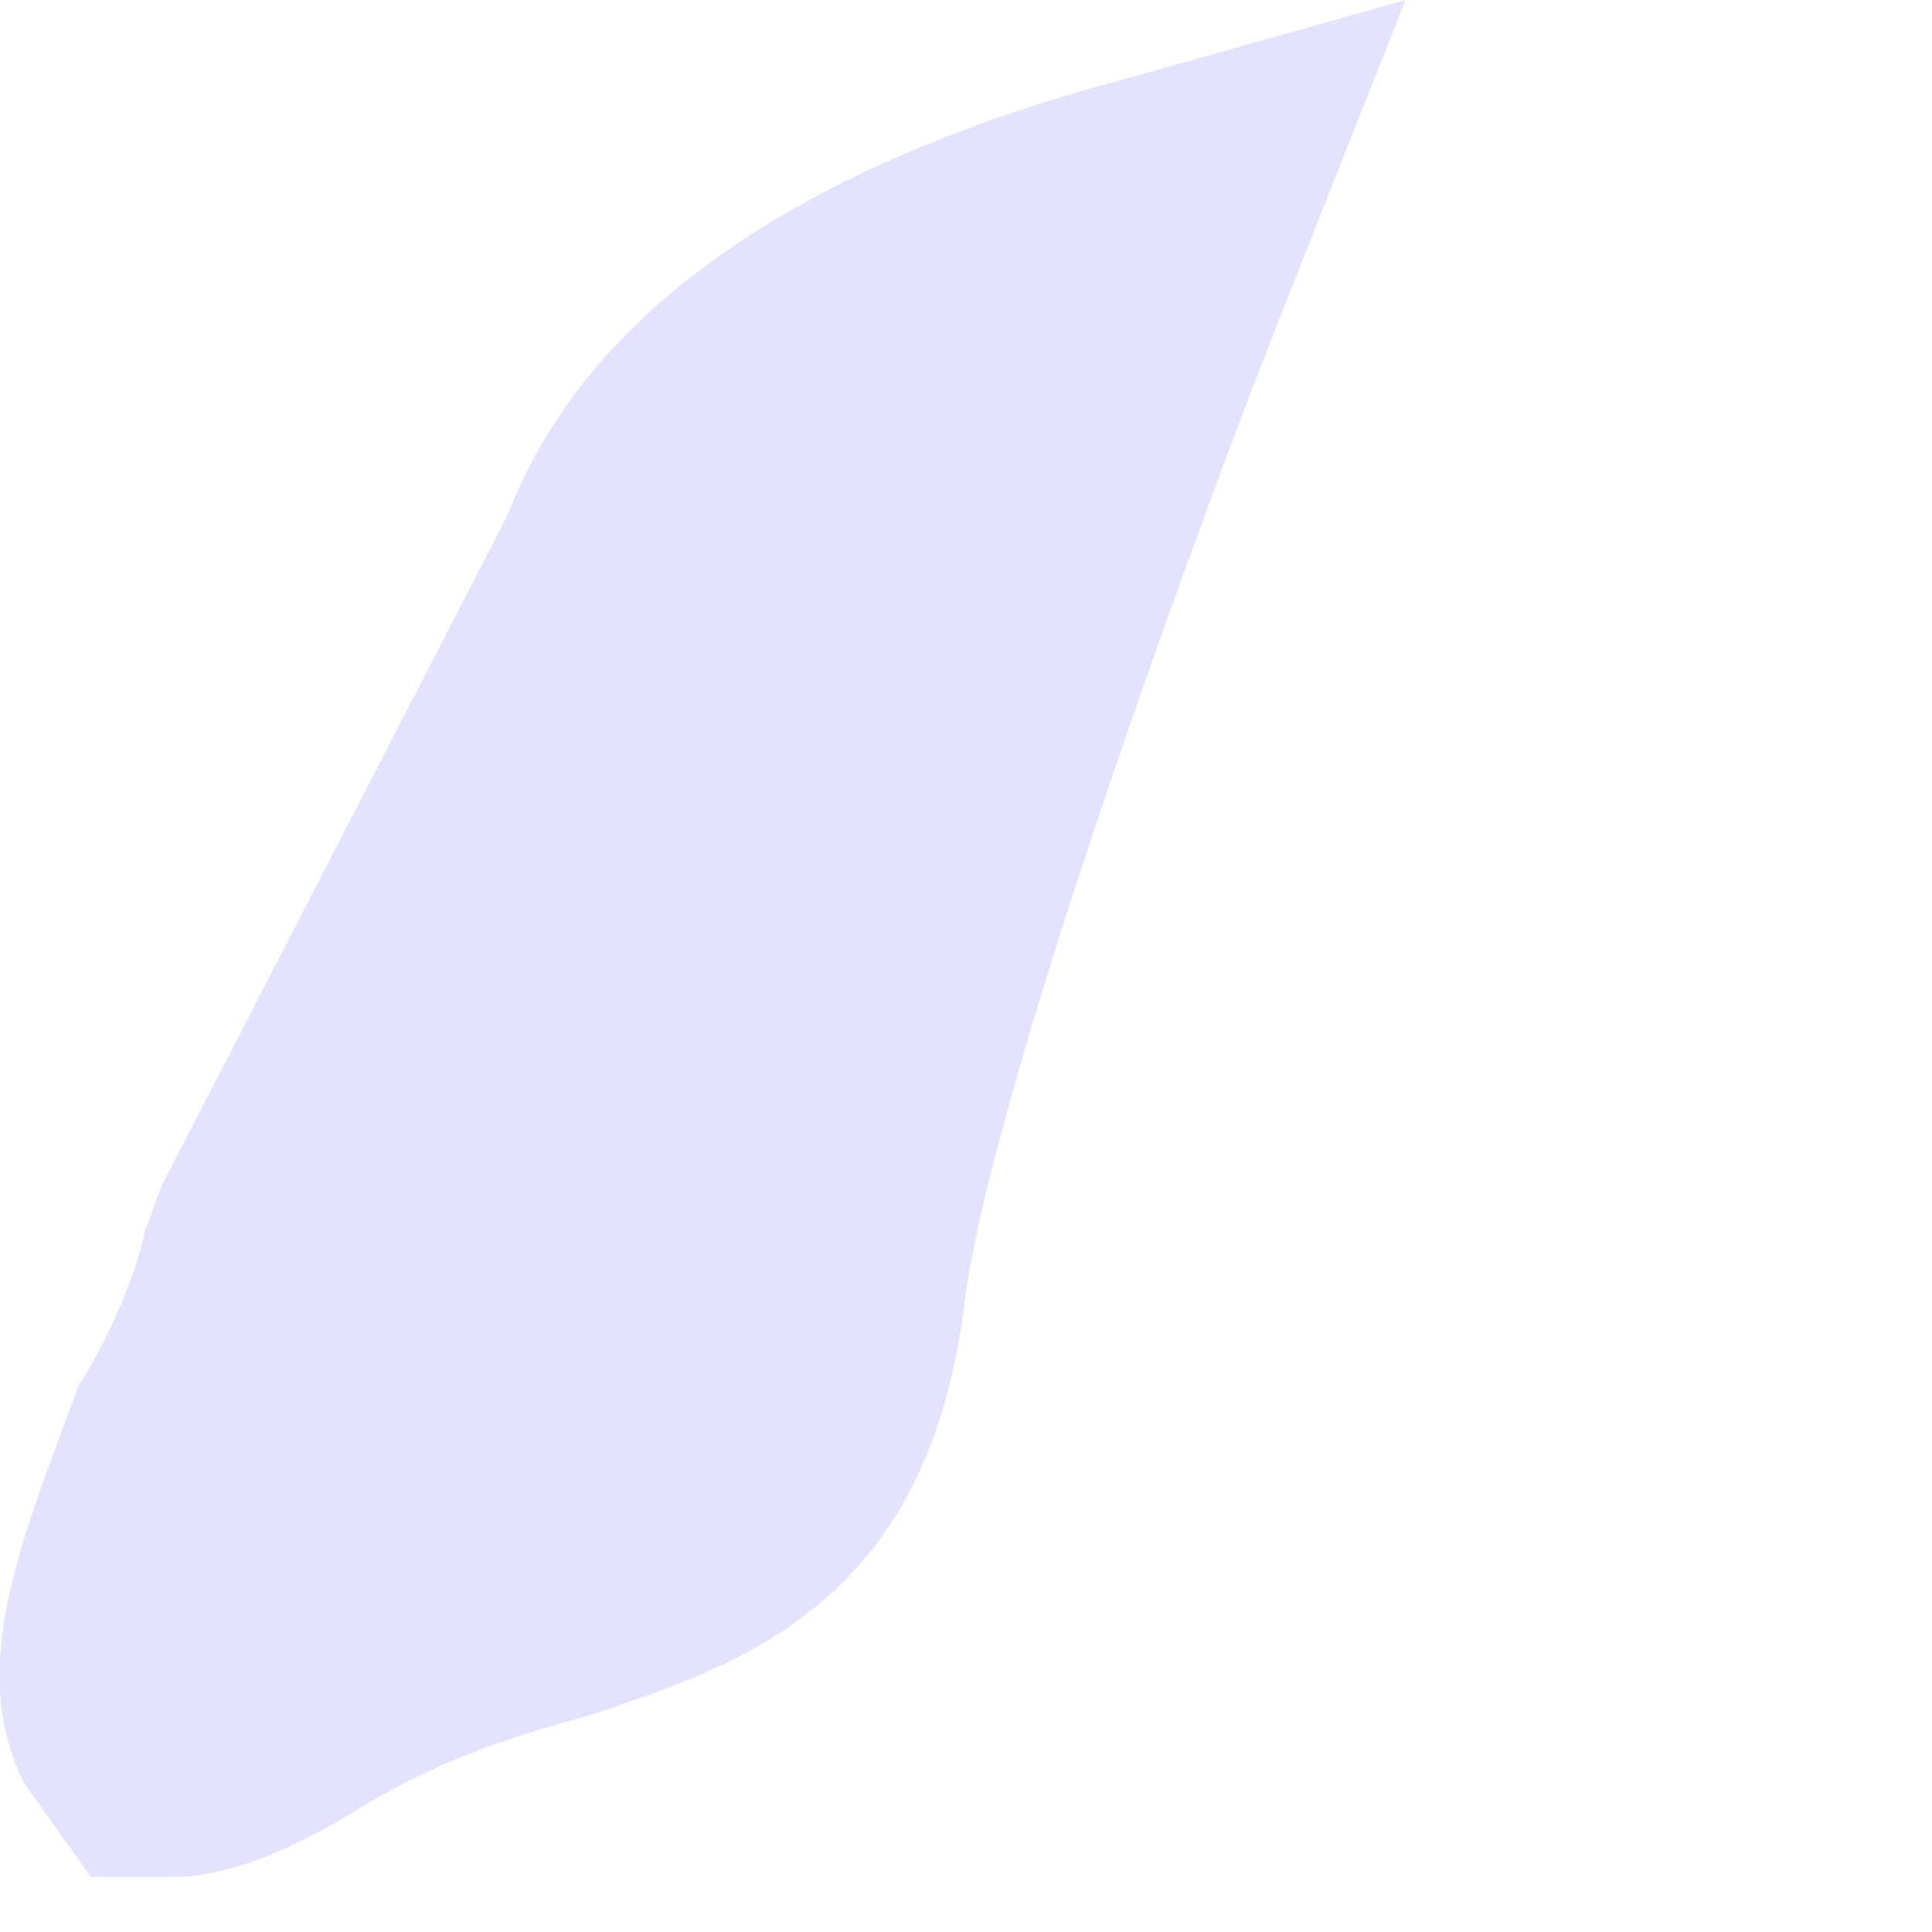 <?xml version="1.0" encoding="utf-8"?>
<svg xmlns="http://www.w3.org/2000/svg" fill="none" height="100%" overflow="visible" preserveAspectRatio="none" style="display: block;" viewBox="0 0 2 2" width="100%">
<path d="M0.525 0.534L0.167 1.228L0.15 1.275C0.143 1.309 0.118 1.378 0.081 1.435C0.025 1.589 -0.036 1.724 0.025 1.846L0.094 1.943H0.181C0.223 1.943 0.284 1.925 0.359 1.88C0.45 1.823 0.525 1.799 0.606 1.777C0.765 1.724 0.962 1.663 0.999 1.344C1.031 1.113 1.246 0.528 1.326 0.326L1.455 0L1.16 0.083C0.685 0.21 0.567 0.427 0.525 0.534Z" fill="#E4E3FF" id="Vector"/>
</svg>